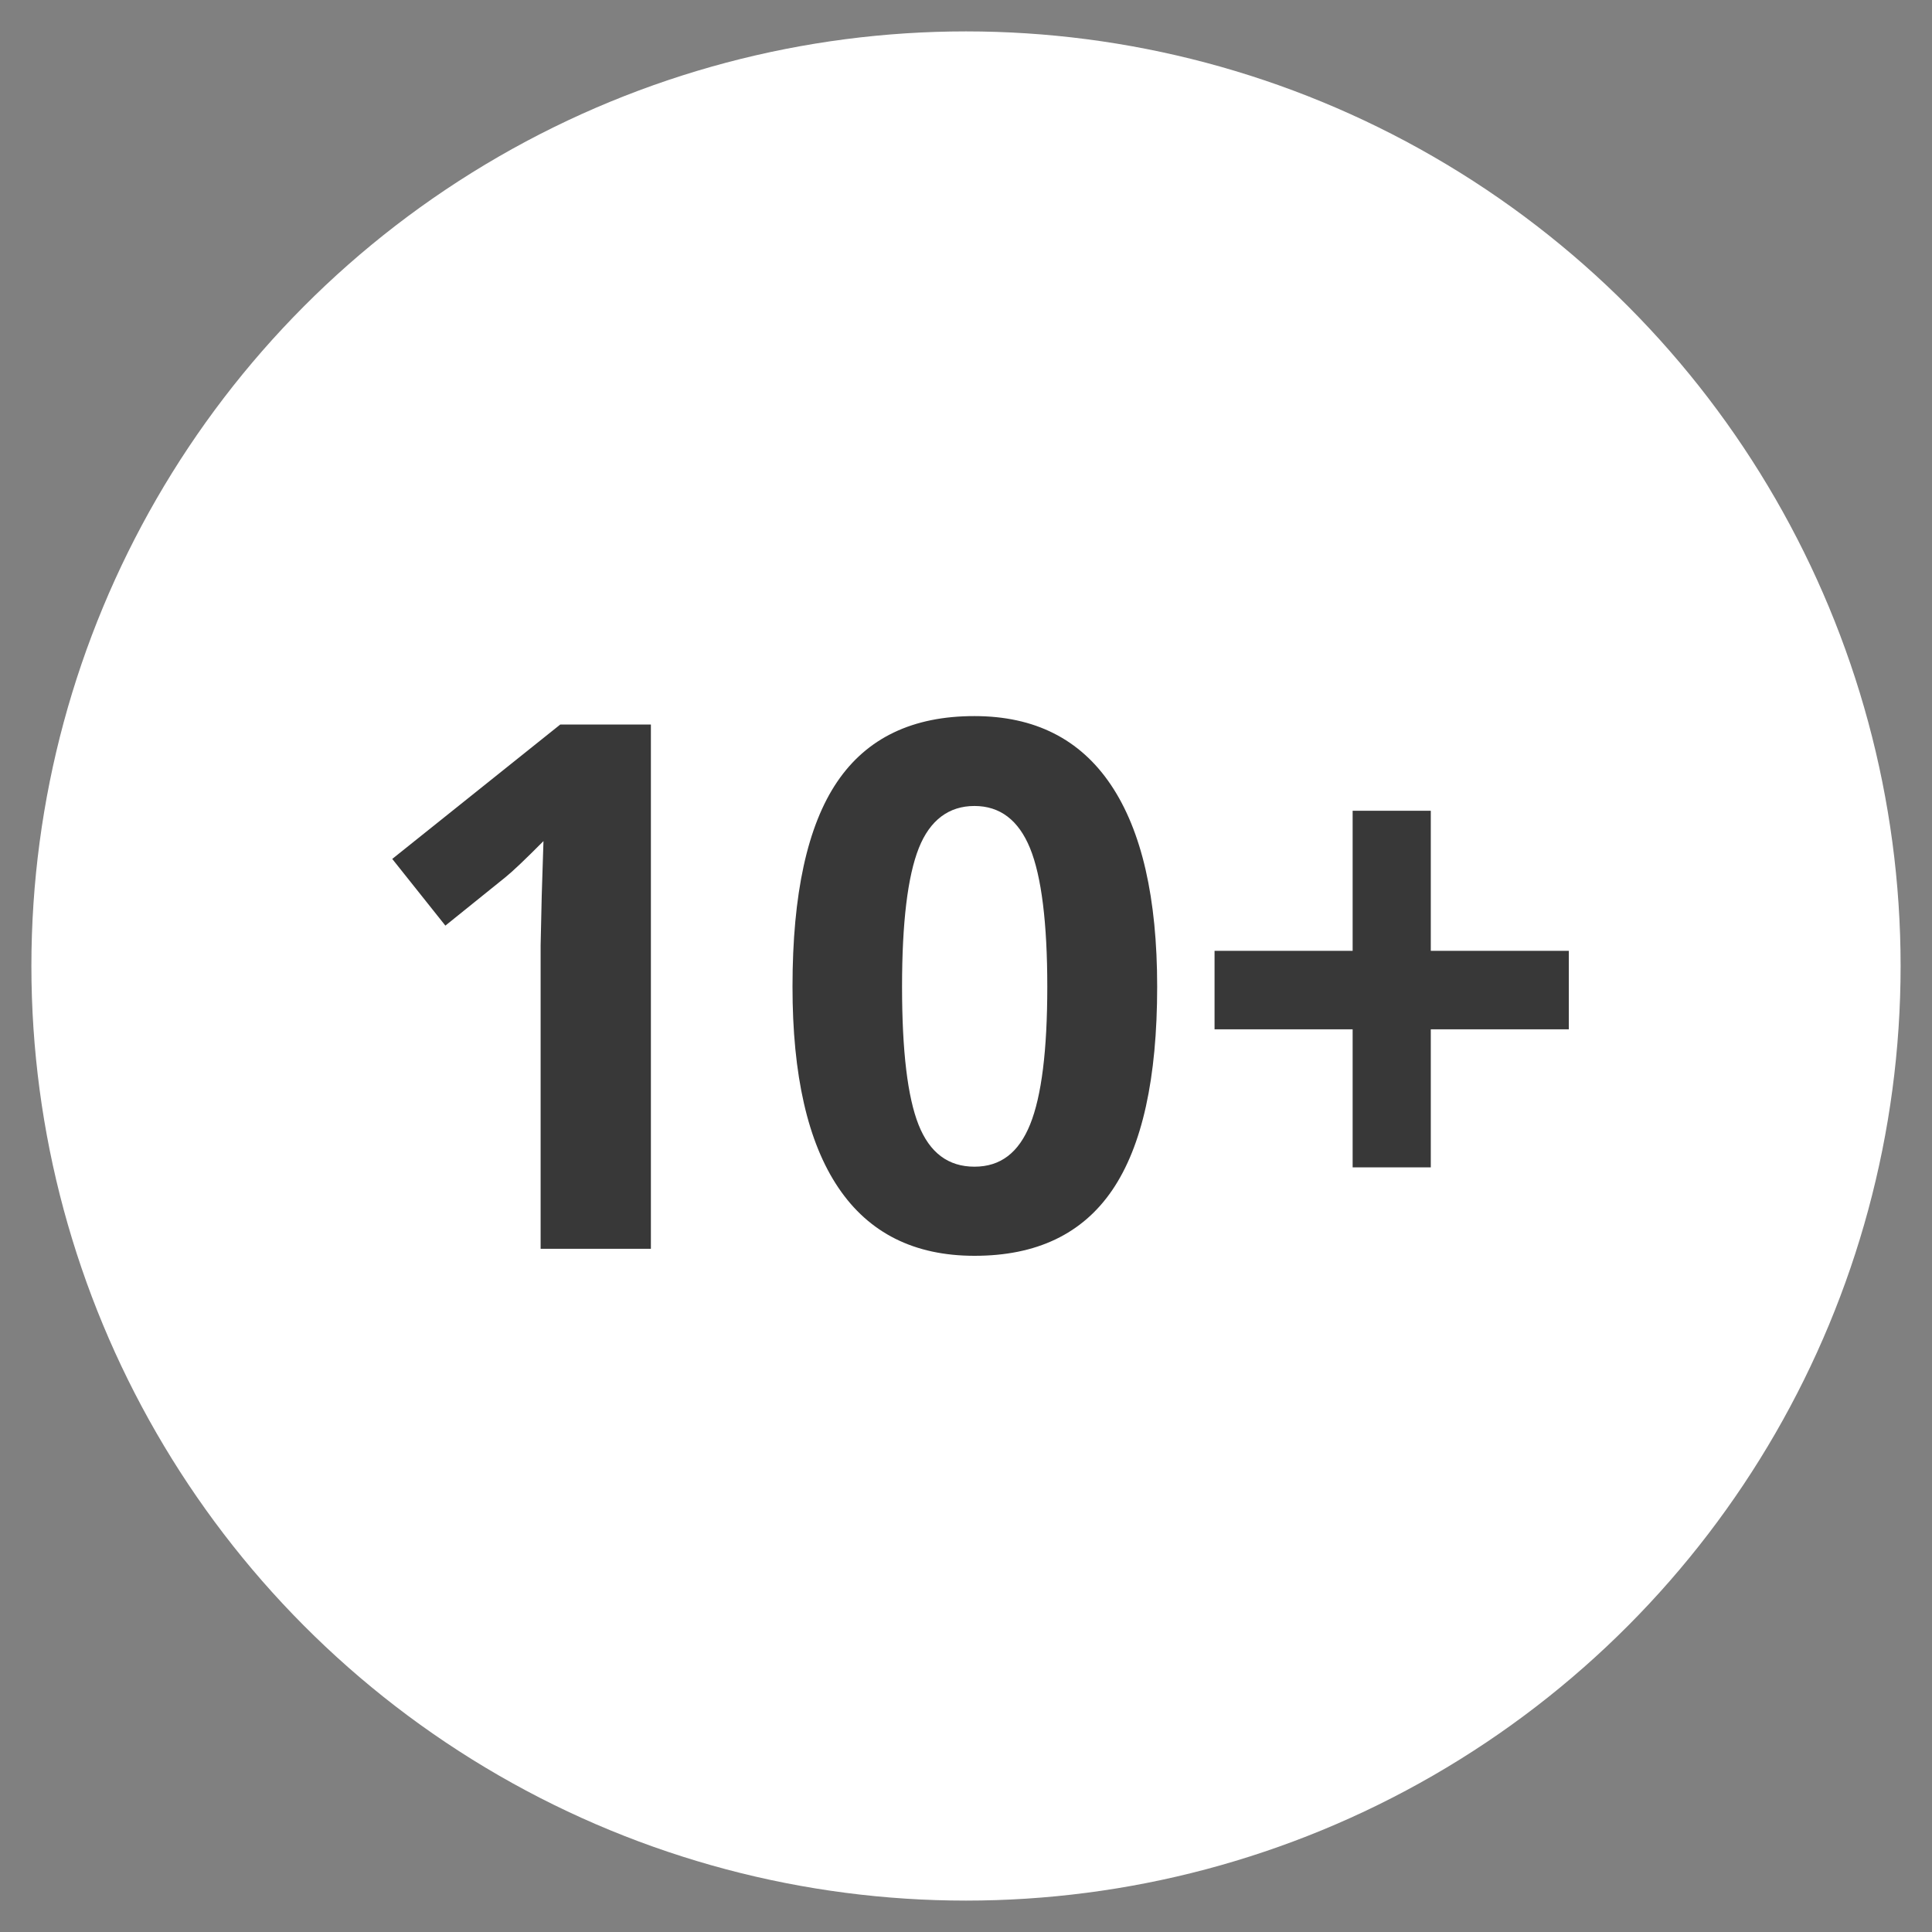 <?xml version="1.0" encoding="UTF-8"?> <svg xmlns="http://www.w3.org/2000/svg" id="Слой_1" data-name="Слой 1" viewBox="0 0 400 400"><rect x="0" y="0" width="400" height="400" fill="#808080" stroke="none"/> <defs> <style>.cls-1{fill:#fff;}.cls-2{fill:#383838;}</style> </defs> <circle class="cls-1" cx="200" cy="200" r="193.5"></circle> <path class="cls-2" d="M134.76,258.55H111.93v-62.8l.23-10.33.36-11.28q-5.68,5.72-7.9,7.5l-12.41,10-11-13.81L116,150h18.76Z"></path> <path class="cls-2" d="M239.58,204.28q0,28.44-9.28,42.09T201.75,260q-18.67,0-28.18-14.11t-9.49-41.65q0-28.72,9.24-42.36t28.43-13.62q18.69,0,28.26,14.25T239.58,204.28Zm-52.82,0q0,20,3.43,28.62c2.3,5.77,6.14,8.65,11.56,8.65s9.17-2.92,11.53-8.76,3.55-15.34,3.55-28.51-1.2-22.88-3.58-28.69-6.23-8.72-11.5-8.72-9.21,2.9-11.52,8.72S186.76,191,186.76,204.28Z"></path> <path class="cls-2" d="M280.05,213.11H251.46V196.86h28.59v-29h16.18v29h28.58v16.25H296.23v28.58H280.05Z"></path> </svg> 